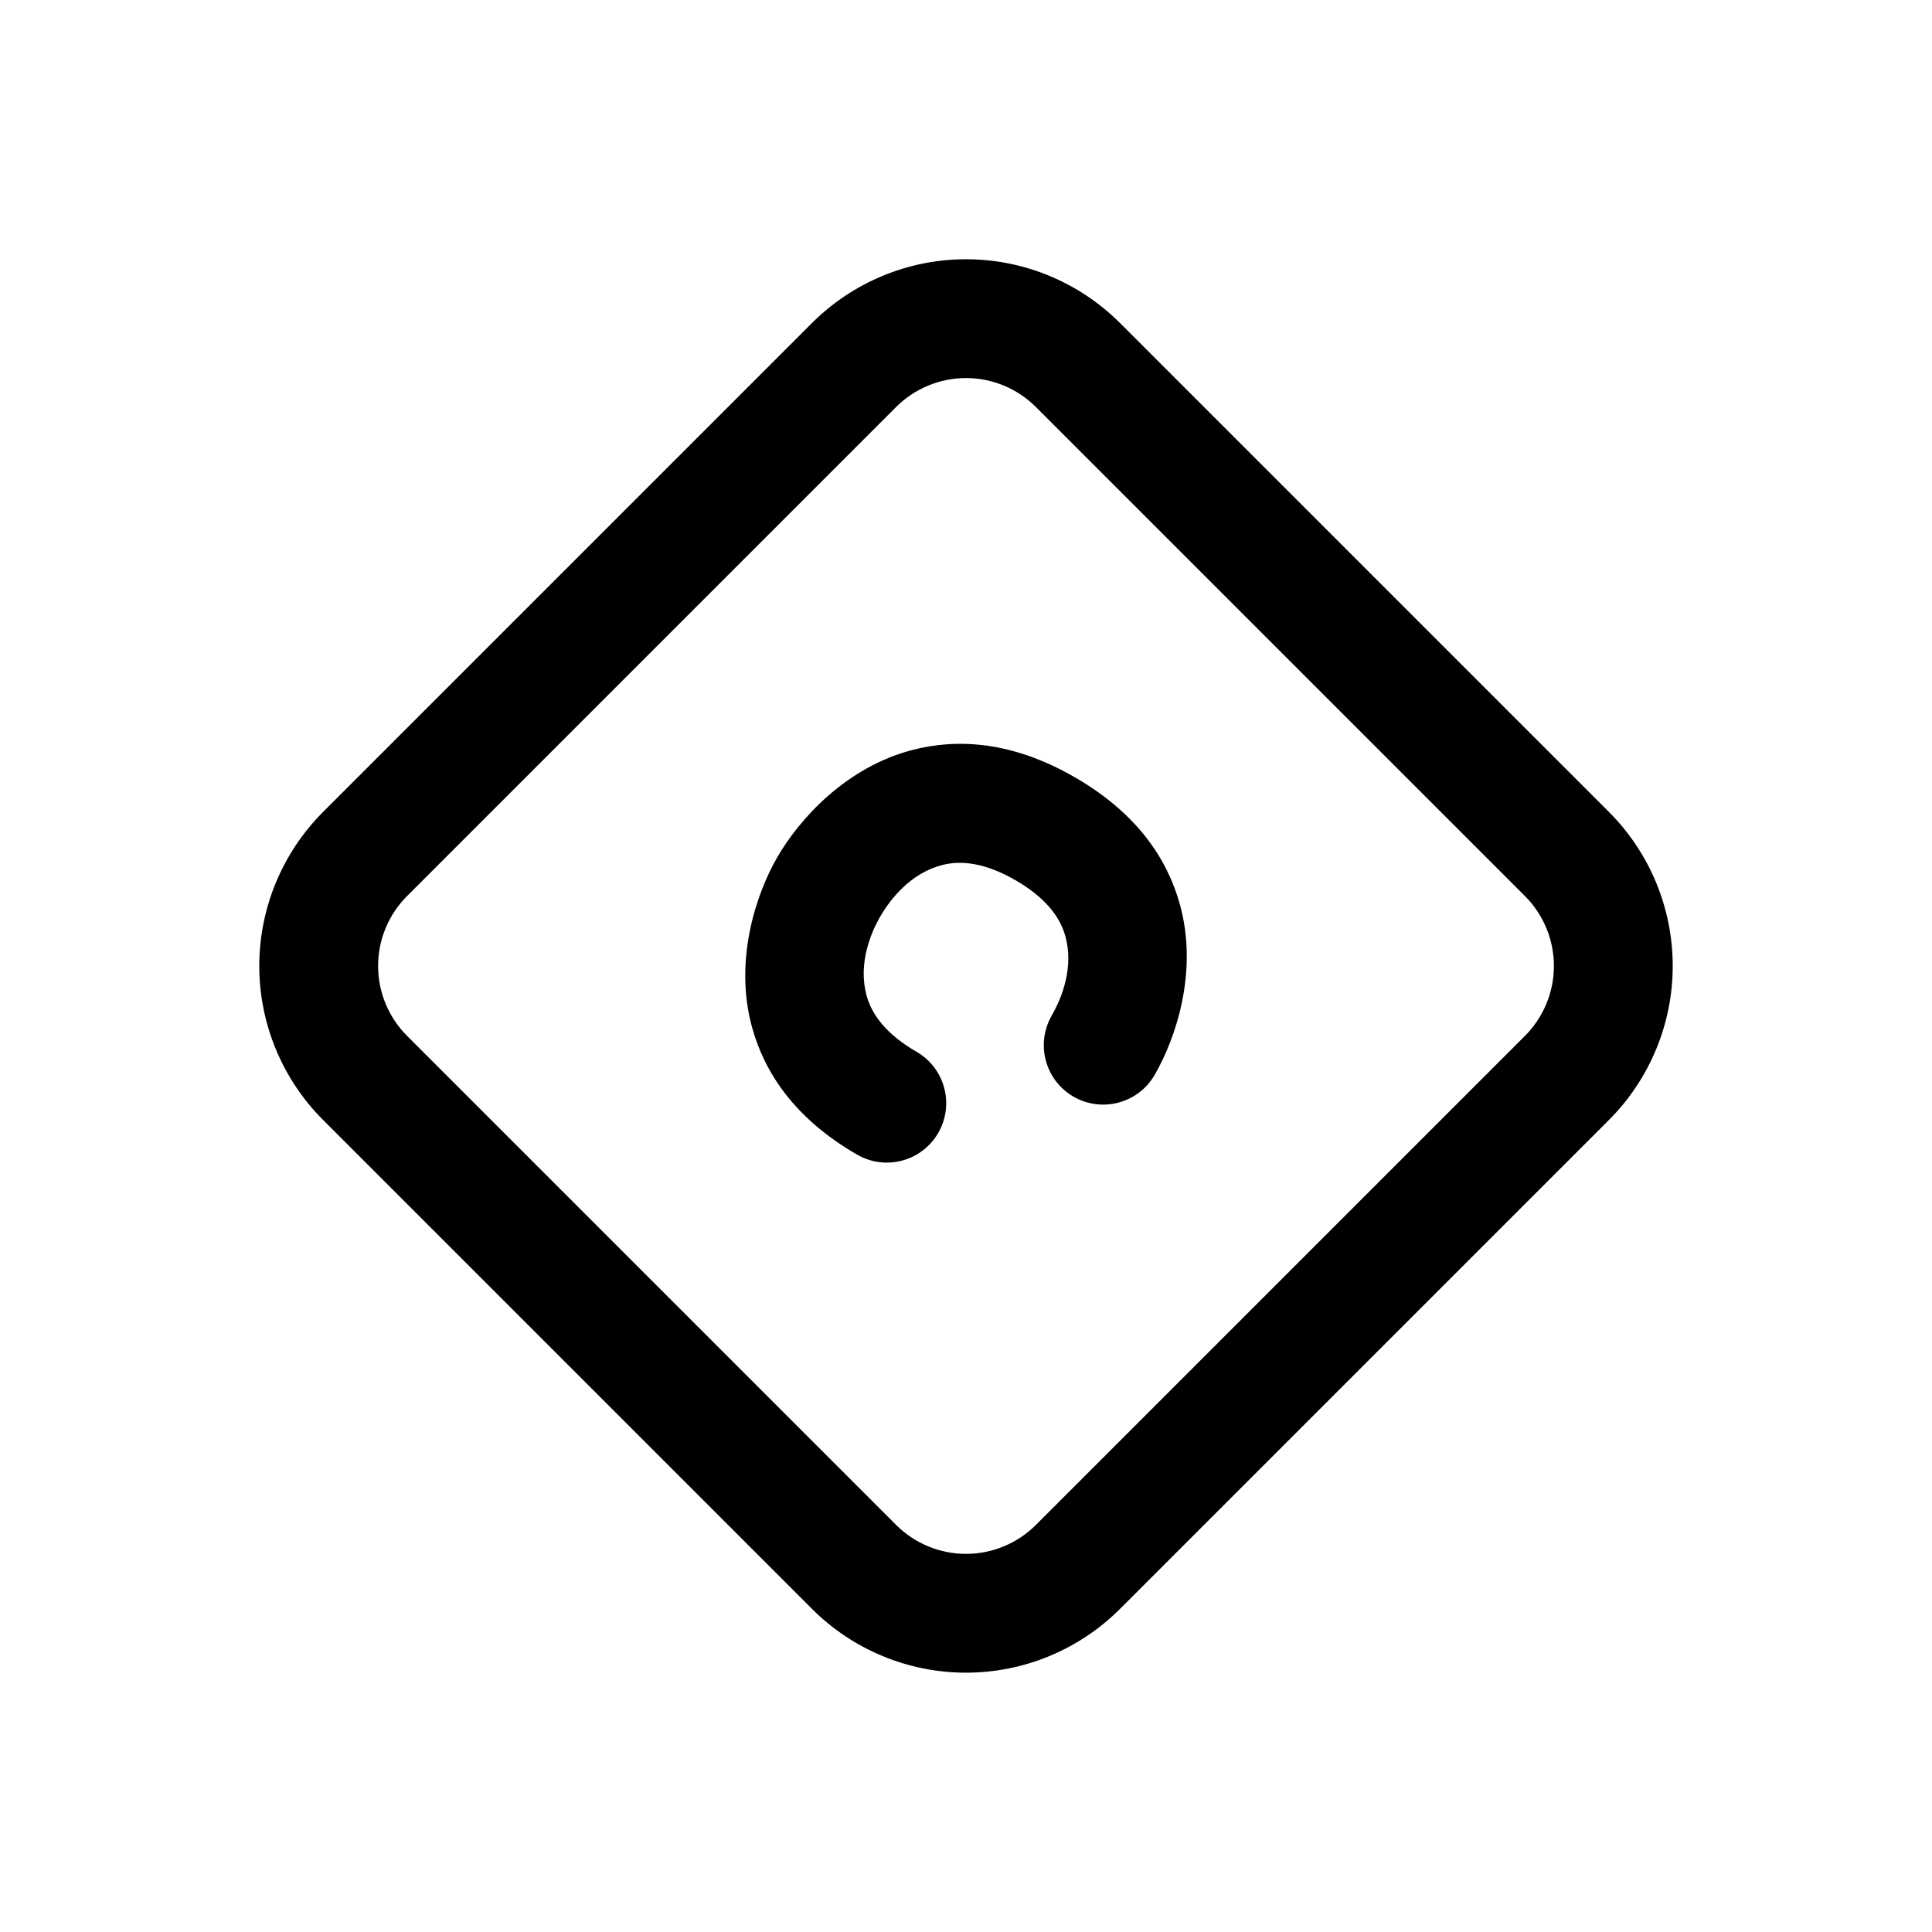 <?xml version="1.0" encoding="UTF-8"?>
<!-- Uploaded to: SVG Repo, www.svgrepo.com, Generator: SVG Repo Mixer Tools -->
<svg fill="#000000" width="800px" height="800px" version="1.1" viewBox="144 144 512 512" xmlns="http://www.w3.org/2000/svg">
 <g fill-rule="evenodd">
  <path d="m440.83 229.62c-10.832-10.828-25.527-16.918-40.828-16.918-15.305 0-30 6.09-40.832 16.918-35.371 35.395-94.148 94.172-129.54 129.54-10.828 10.832-16.918 25.527-16.918 40.832 0 15.301 6.09 29.996 16.918 40.828 35.395 35.371 94.172 94.148 129.54 129.54 10.832 10.832 25.527 16.918 40.832 16.918 15.301 0 29.996-6.086 40.828-16.918 35.371-35.395 94.148-94.172 129.54-129.54 10.832-10.832 16.918-25.527 16.918-40.828 0-15.305-6.086-30-16.918-40.832-35.395-35.371-94.172-94.148-129.54-129.54zm-22.273 22.273c35.395 35.371 94.172 94.152 129.54 129.54 4.934 4.934 7.703 11.586 7.703 18.559 0 6.969-2.769 13.621-7.703 18.555-35.371 35.395-94.148 94.172-129.54 129.54-4.934 4.934-11.586 7.703-18.555 7.703-6.973 0-13.625-2.769-18.559-7.703-35.391-35.371-94.172-94.148-129.54-129.54-4.934-4.934-7.703-11.586-7.703-18.555 0-6.973 2.769-13.625 7.703-18.559 35.371-35.391 94.152-94.172 129.54-129.54 4.934-4.934 11.586-7.703 18.559-7.703 6.969 0 13.621 2.769 18.555 7.703z"/>
  <path d="m386.88 422.72c-7.578-4.375-11.715-9.43-13.207-14.824-2.297-8.234 0.926-16.383 3.606-21.02 2.676-4.637 8.117-11.504 16.398-13.633 5.418-1.402 11.863-0.348 19.445 4.027 7.582 4.379 11.715 9.43 13.207 14.824 2.301 8.238-0.926 16.387-3.602 21.02-4.348 7.527-1.766 17.164 5.762 21.508s17.16 1.766 21.508-5.762c5.719-9.91 11.566-27.551 6.688-45.176-3.285-11.859-11.148-24.059-27.82-33.684-16.668-9.625-31.168-10.336-43.078-7.25-17.703 4.59-30.059 18.473-35.777 28.379-5.723 9.91-11.566 27.551-6.691 45.176 3.285 11.859 11.148 24.059 27.82 33.684 7.527 4.348 17.16 1.766 21.508-5.762 4.344-7.527 1.762-17.16-5.766-21.508z"/>
 </g>
</svg>